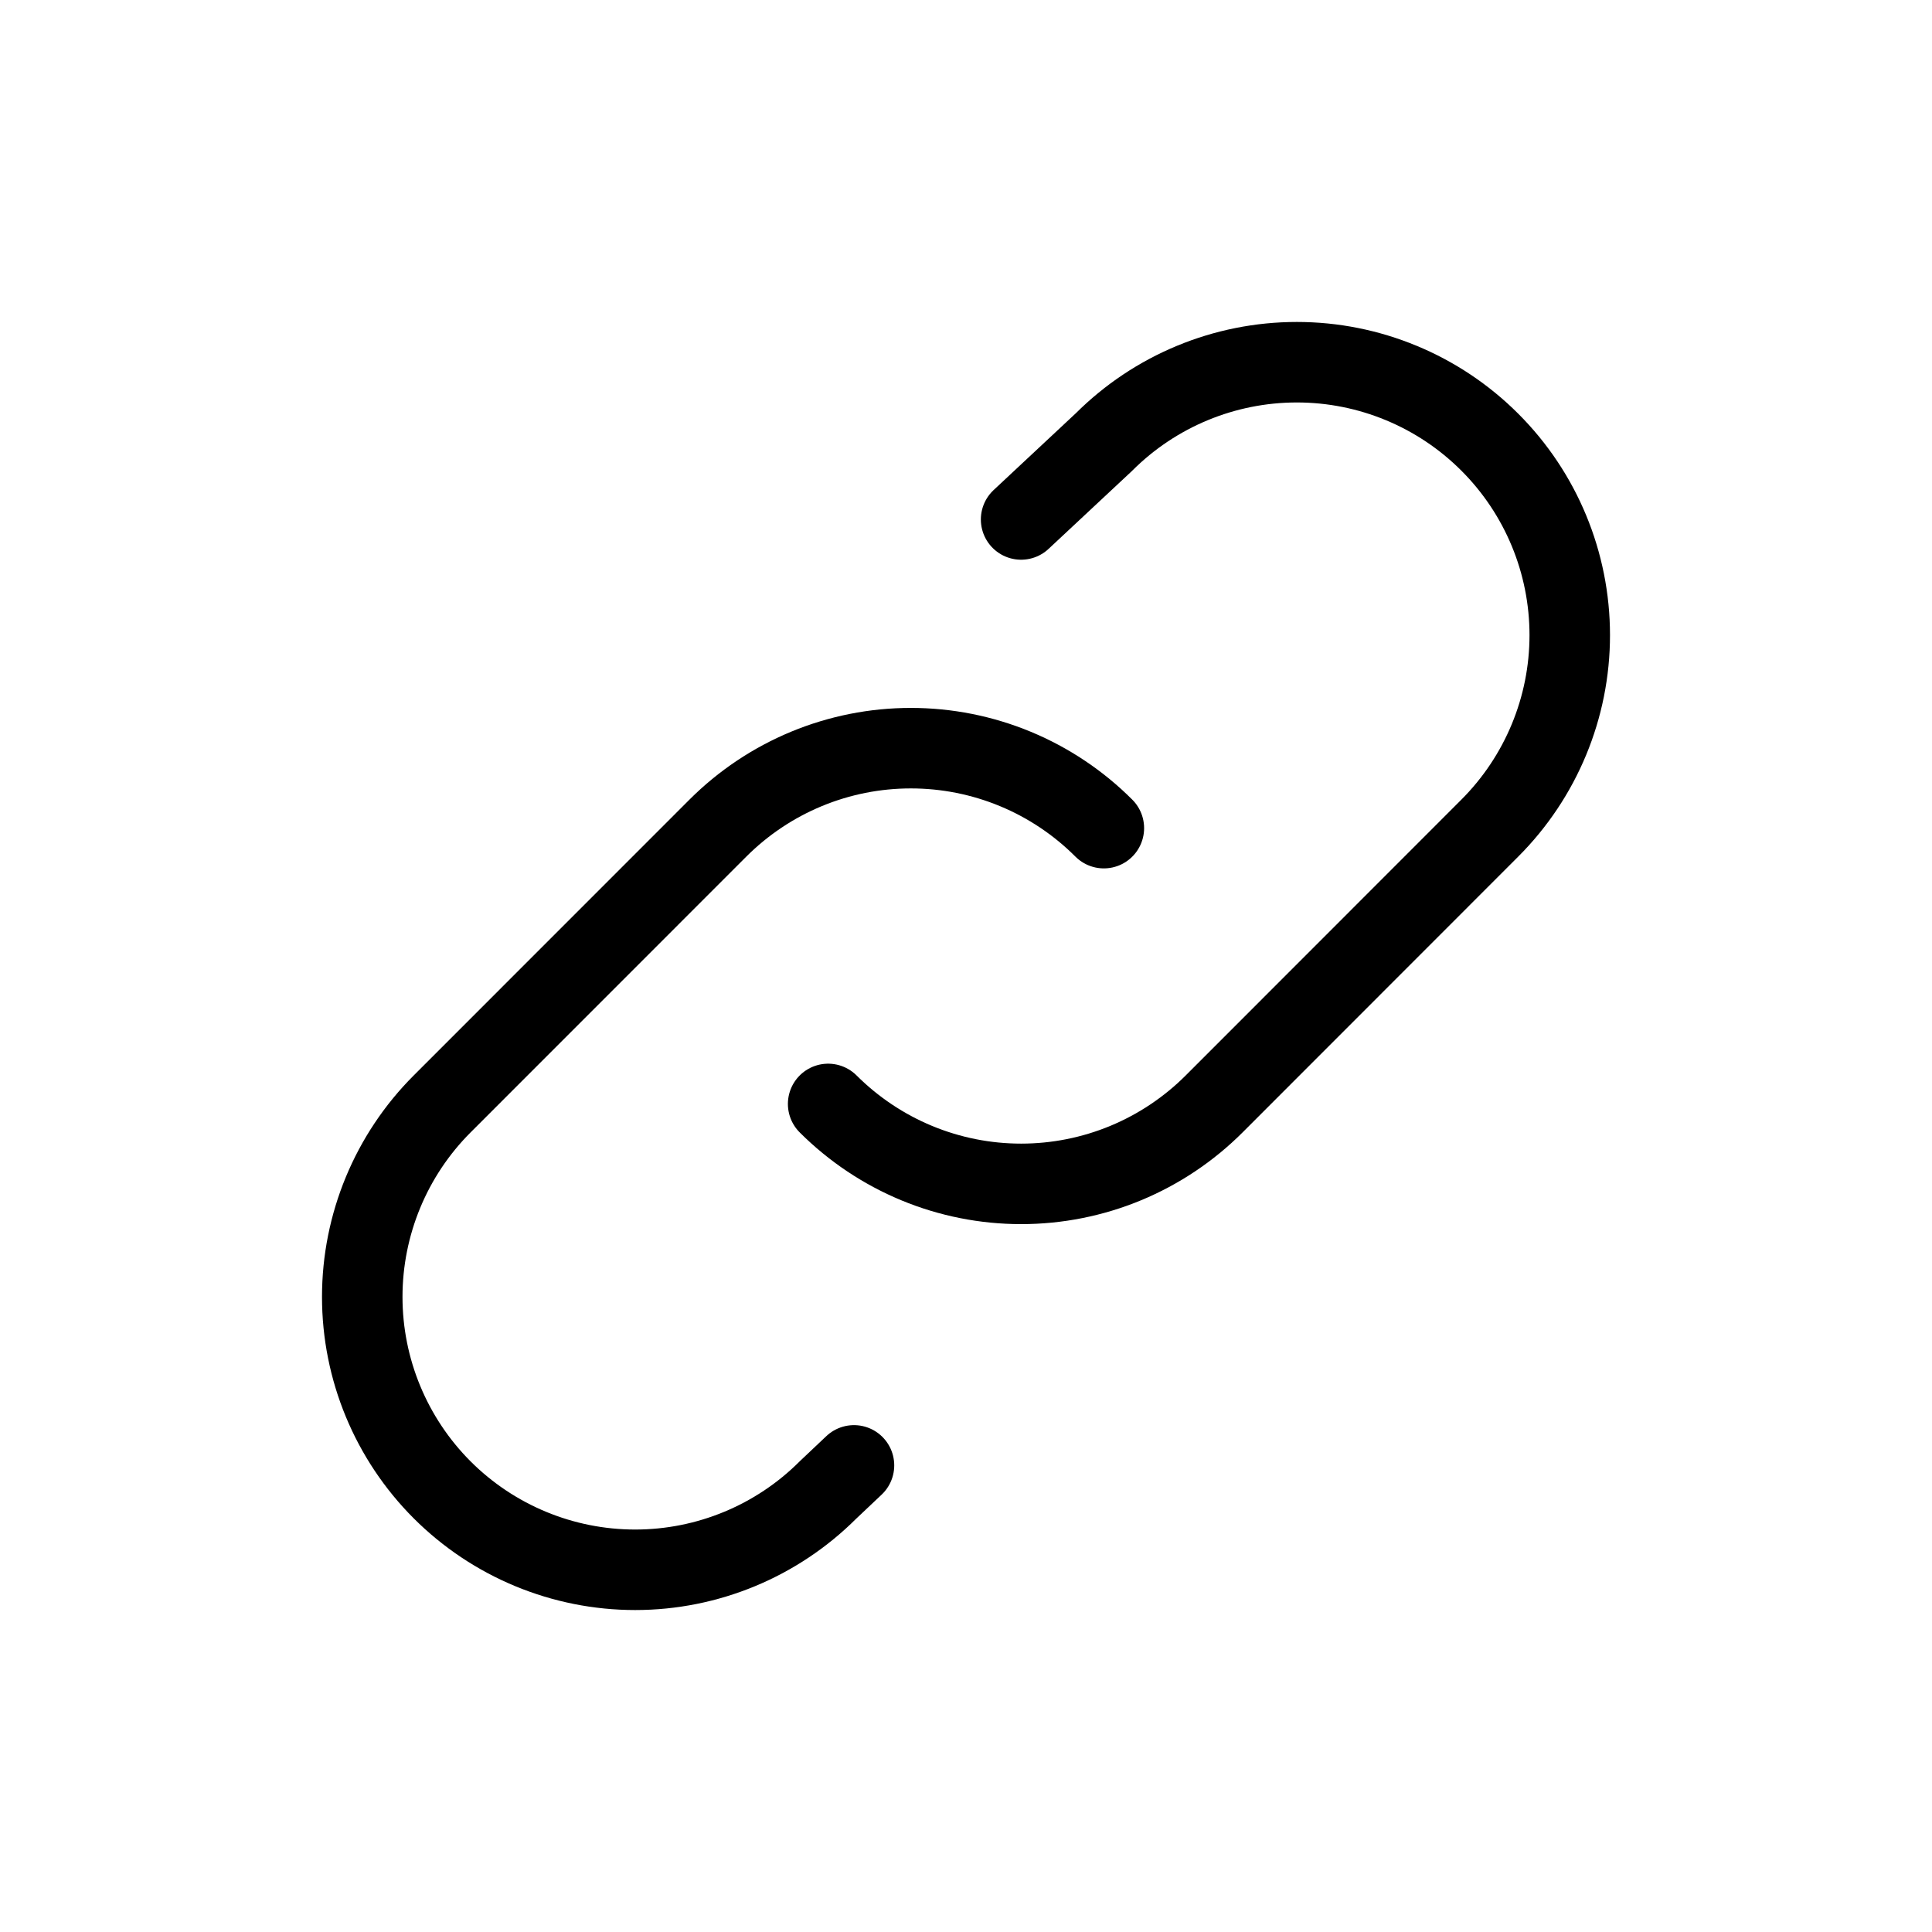 <svg width="48" height="48" viewBox="0 0 48 48" fill="none" xmlns="http://www.w3.org/2000/svg">
<g id="Property 1=Povezava">
<path id="Vector" d="M27.425 20.575C26.796 19.945 26.048 19.445 25.226 19.104C24.403 18.763 23.521 18.588 22.63 18.588C21.74 18.588 20.858 18.763 20.035 19.104C19.213 19.445 18.465 19.945 17.835 20.575L10.985 27.427C9.714 28.698 9 30.423 9 32.221C9 34.02 9.715 35.744 10.986 37.016C12.258 38.287 13.983 39.001 15.781 39.001C17.579 39.001 19.304 38.286 20.575 37.014L21.217 36.407M20.575 27.427C21.205 28.056 21.953 28.556 22.775 28.897C23.598 29.238 24.48 29.413 25.37 29.413C26.261 29.413 27.143 29.238 27.966 28.897C28.788 28.556 29.536 28.056 30.165 27.427L37.013 20.575C38.285 19.303 39 17.578 39 15.78C39 13.982 38.286 12.257 37.014 10.986C35.743 9.714 34.018 8.999 32.22 8.999C30.422 8.999 28.697 9.713 27.425 10.985L25.369 12.906" stroke="black" stroke-width="2" stroke-linecap="round" stroke-linejoin="round"/>
</g>
</svg>
